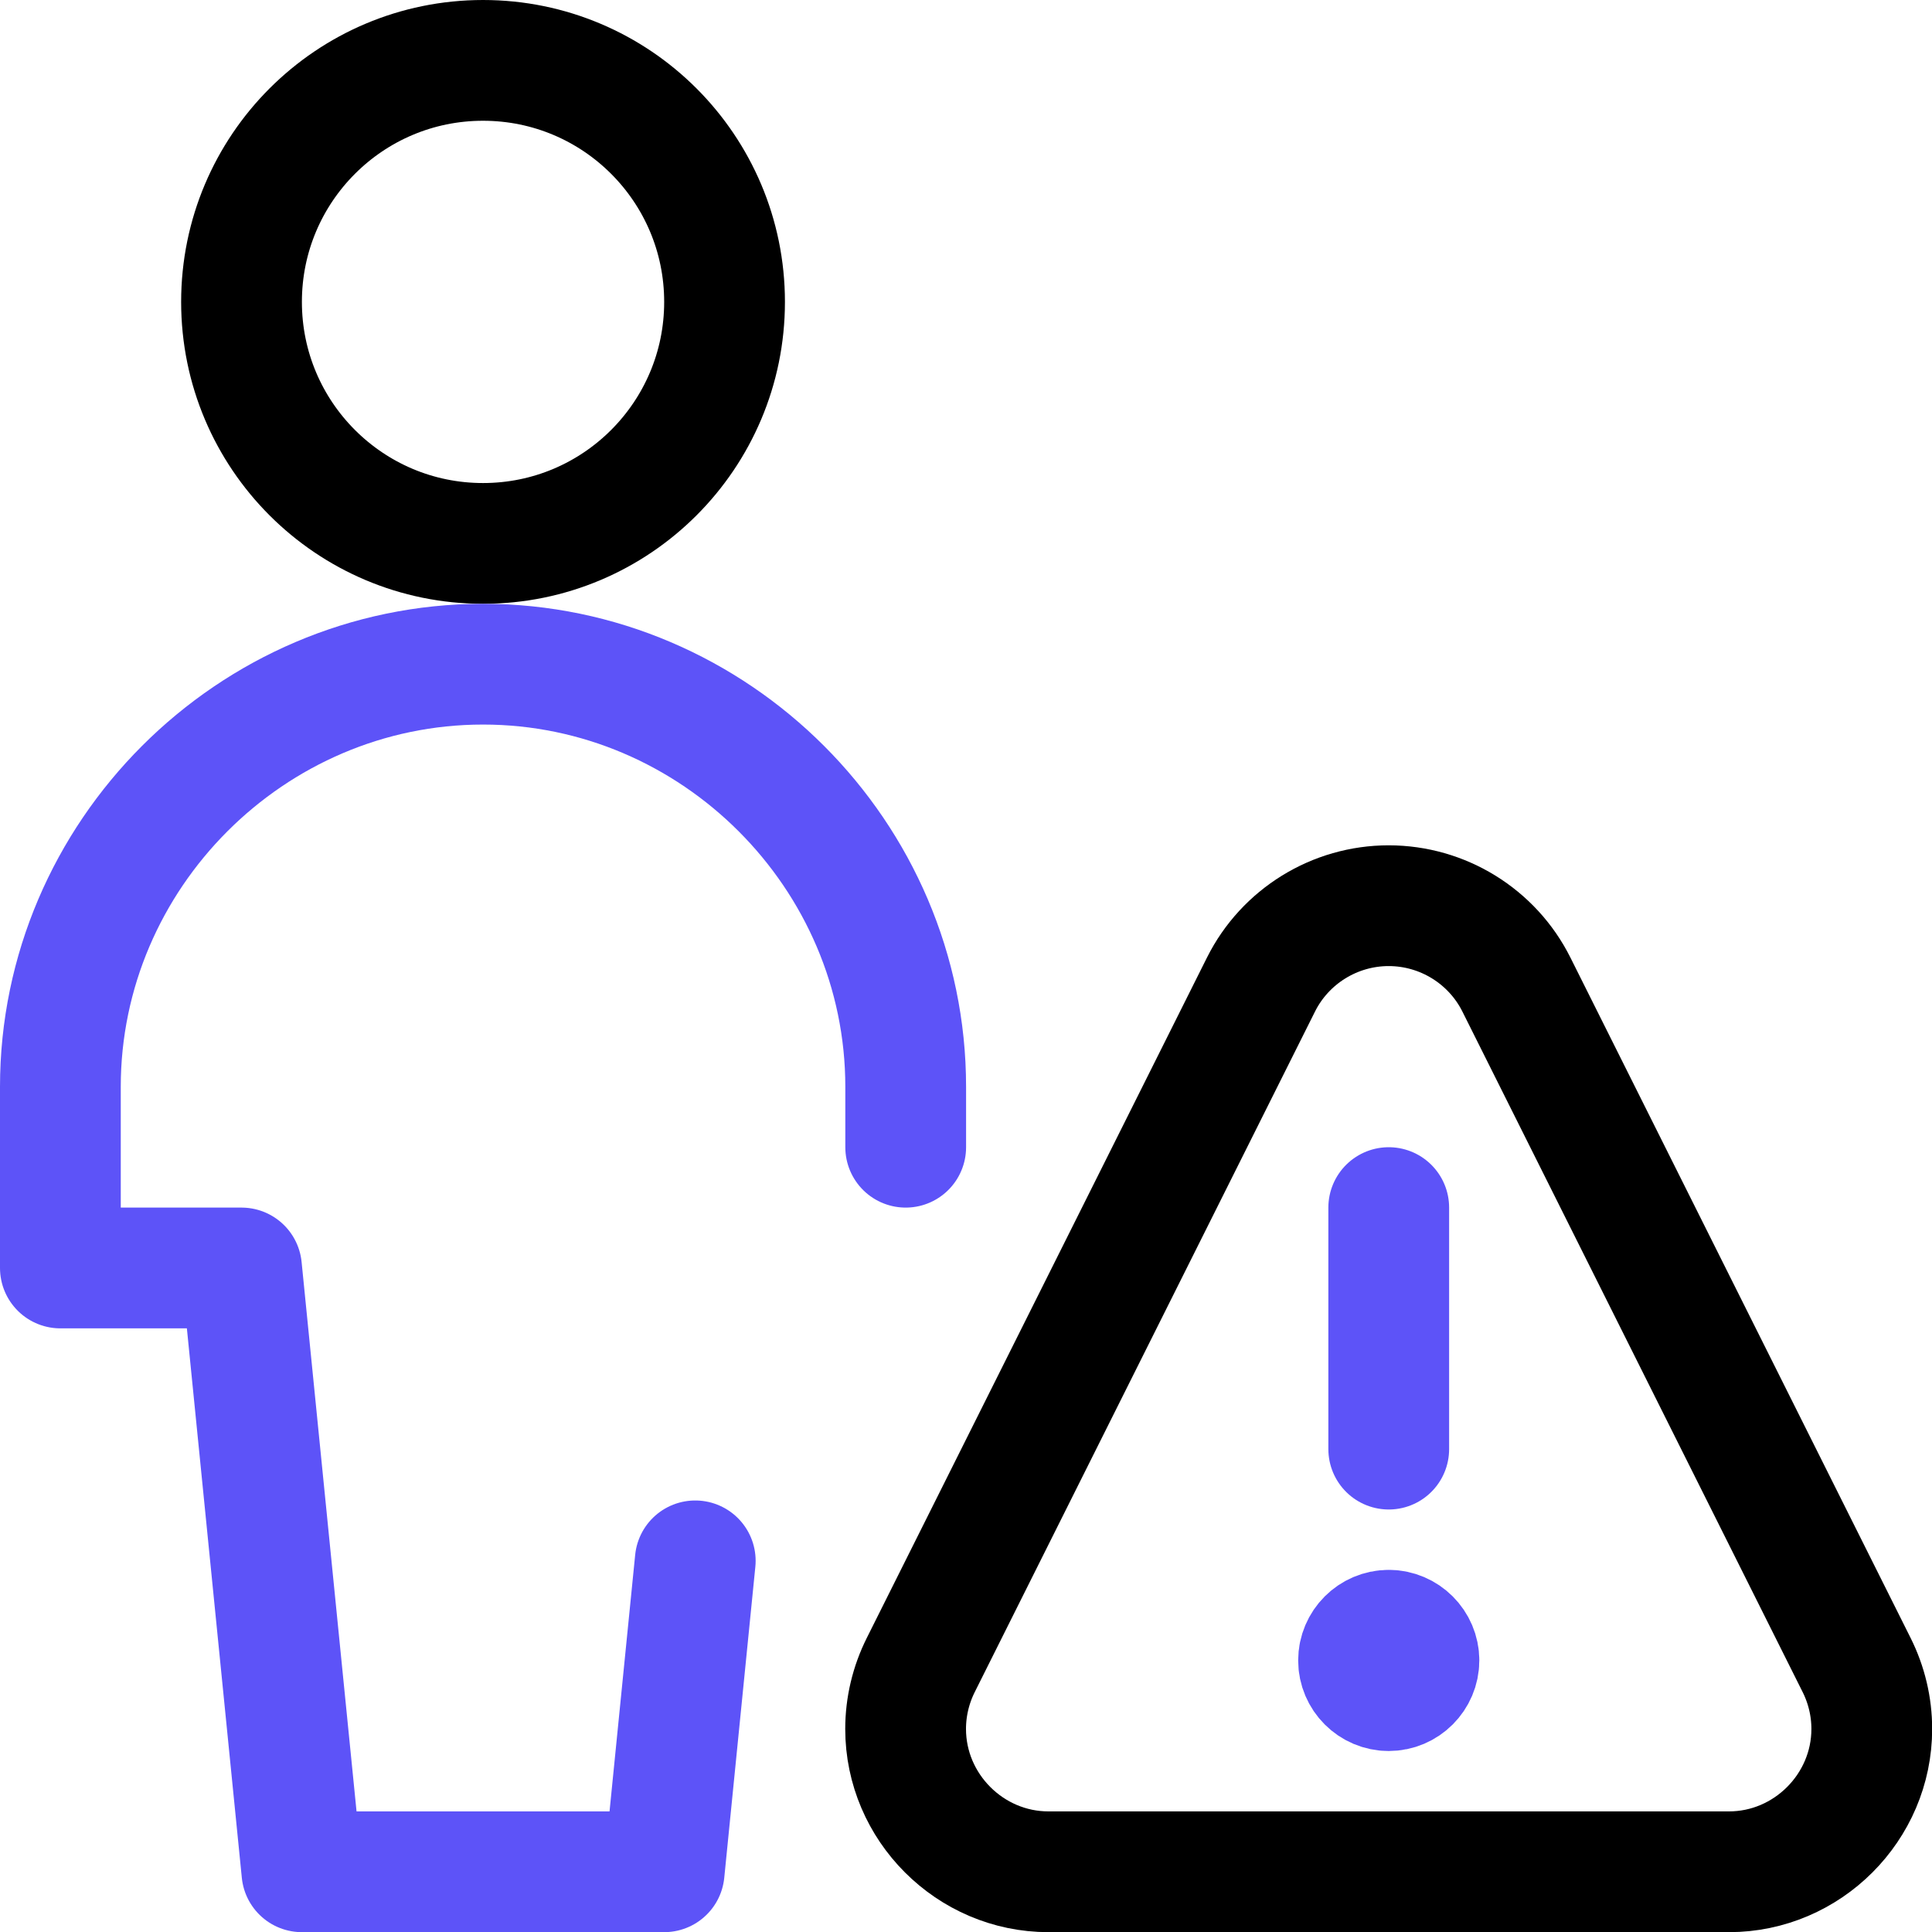 <?xml version="1.0" encoding="UTF-8" standalone="no"?>
<!DOCTYPE svg PUBLIC "-//W3C//DTD SVG 1.1//EN" "http://www.w3.org/Graphics/SVG/1.1/DTD/svg11.dtd">
<svg width="100%" height="100%" viewBox="0 0 100 100" version="1.1" xmlns="http://www.w3.org/2000/svg" xmlns:xlink="http://www.w3.org/1999/xlink" xml:space="preserve" xmlns:serif="http://www.serif.com/" style="fill-rule:evenodd;clip-rule:evenodd;stroke-linecap:round;stroke-linejoin:round;">
    <g transform="matrix(1,0,0,1,-371.428,-1130.49)">
        <g>
            <g transform="matrix(4.167,0,0,4.167,371.428,1130.49)">
                <path d="M17.25,20.25C17.044,20.25 16.875,20.419 16.875,20.625C16.875,20.831 17.044,21 17.25,21C17.456,21 17.625,20.831 17.625,20.625C17.625,20.625 17.625,20.624 17.625,20.624C17.625,20.419 17.456,20.25 17.251,20.25C17.251,20.25 17.25,20.25 17.25,20.25" style="fill:none;fill-rule:nonzero;stroke:rgb(93,83,248);stroke-width:1.5px;"/>
            </g>
            <g transform="matrix(4.167,0,0,4.167,371.428,1130.49)">
                <path d="M17.25,18L17.25,15" style="fill:none;fill-rule:nonzero;stroke:rgb(93,83,248);stroke-width:1.5px;"/>
            </g>
            <g transform="matrix(4.167,0,0,4.167,371.428,1130.49)">
                <path d="M23.062,20.682C23.185,20.928 23.25,21.2 23.25,21.476C23.25,22.449 22.449,23.25 21.476,23.25L13.023,23.25C12.05,23.25 11.249,22.449 11.249,21.476C11.249,21.2 11.314,20.928 11.437,20.682L15.663,12.23C15.963,11.63 16.579,11.25 17.249,11.25C17.92,11.25 18.536,11.63 18.836,12.23L23.062,20.682Z" style="fill:none;fill-rule:nonzero;stroke:black;stroke-width:1.5px;"/>
            </g>
            <g transform="matrix(4.167,0,0,4.167,371.428,1130.49)">
                <circle cx="6" cy="3.75" r="3" style="fill:none;stroke:black;stroke-width:1.5px;"/>
            </g>
            <g transform="matrix(4.167,0,0,4.167,371.428,1130.49)">
                <path d="M11.25,14.25L11.25,13.5C11.25,10.62 8.88,8.25 6,8.25C3.12,8.25 0.75,10.62 0.75,13.5L0.75,15.75L3,15.75L3.75,23.25L8.25,23.25L8.636,19.388" style="fill:none;fill-rule:nonzero;stroke:rgb(93,83,248);stroke-width:1.5px;"/>
            </g>
        </g>
    </g>
</svg>
